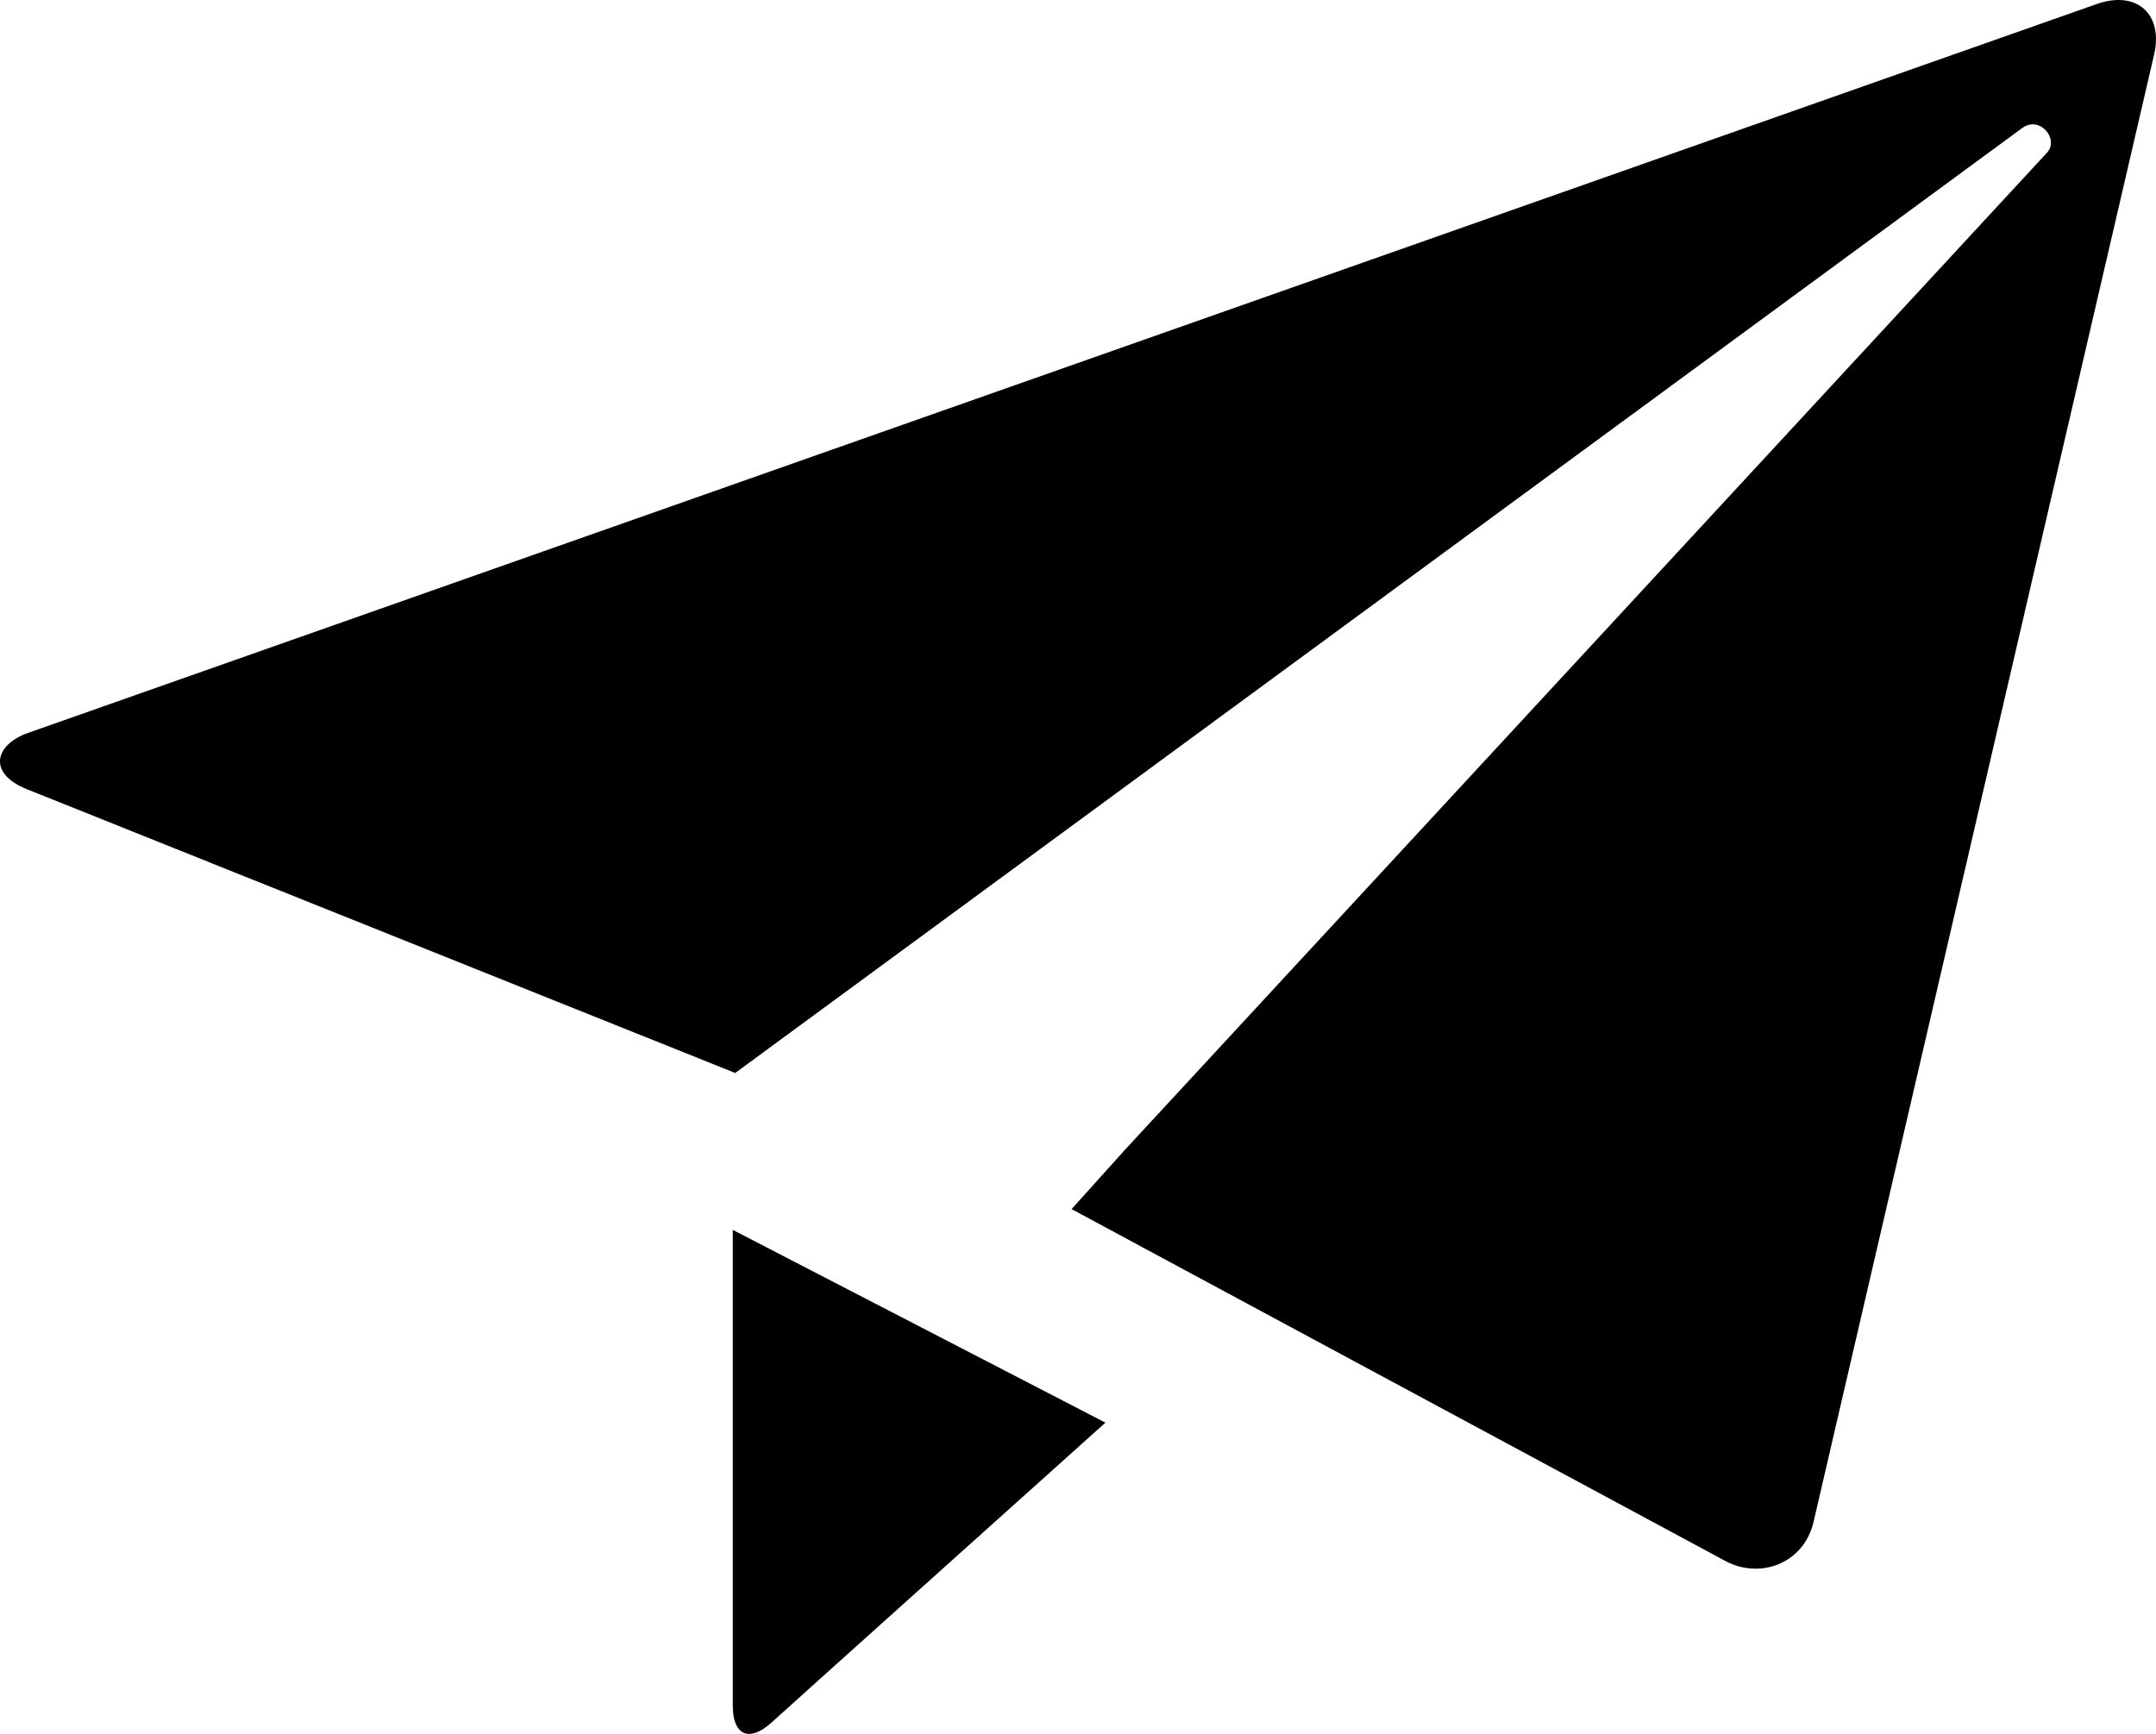 <?xml version="1.0" ?><!DOCTYPE svg  PUBLIC '-//W3C//DTD SVG 1.1//EN'  'http://www.w3.org/Graphics/SVG/1.1/DTD/svg11.dtd'><svg height="74px" id="Capa_1" style="enable-background:new 0 0 92 74;" version="1.1" viewBox="0 0 92 74" width="92px" xml:space="preserve" xmlns="http://www.w3.org/2000/svg" xmlns:xlink="http://www.w3.org/1999/xlink"><path d="M89.469,0.173C87.751,0.779,2.864,30.692,1.193,31.281c-1.419,0.5-1.735,1.725-0.05,2.399  c2.007,0.804,18.979,7.604,18.979,7.604h-0.002l11.253,4.509c0,0,54.187-39.792,54.924-40.333c0.736-0.542,1.589,0.475,1.052,1.056  c-0.537,0.584-39.356,42.567-39.356,42.567c-0.002,0.001-0.002,0.002-0.002,0.003l-2.264,2.517l2.994,1.612v0.001  c0,0,23.251,12.515,24.908,13.407c1.451,0.781,3.34,0.132,3.759-1.674C77.882,62.819,91.613,3.643,91.92,2.327  C92.317,0.612,91.187-0.432,89.469,0.173z M31.27,72.809c0,1.235,0.693,1.578,1.655,0.704c1.254-1.137,14.245-12.796,14.245-12.796  l-15.9-8.227V72.809z"/><g/><g/><g/><g/><g/><g/><g/><g/><g/><g/><g/><g/><g/><g/><g/></svg>
